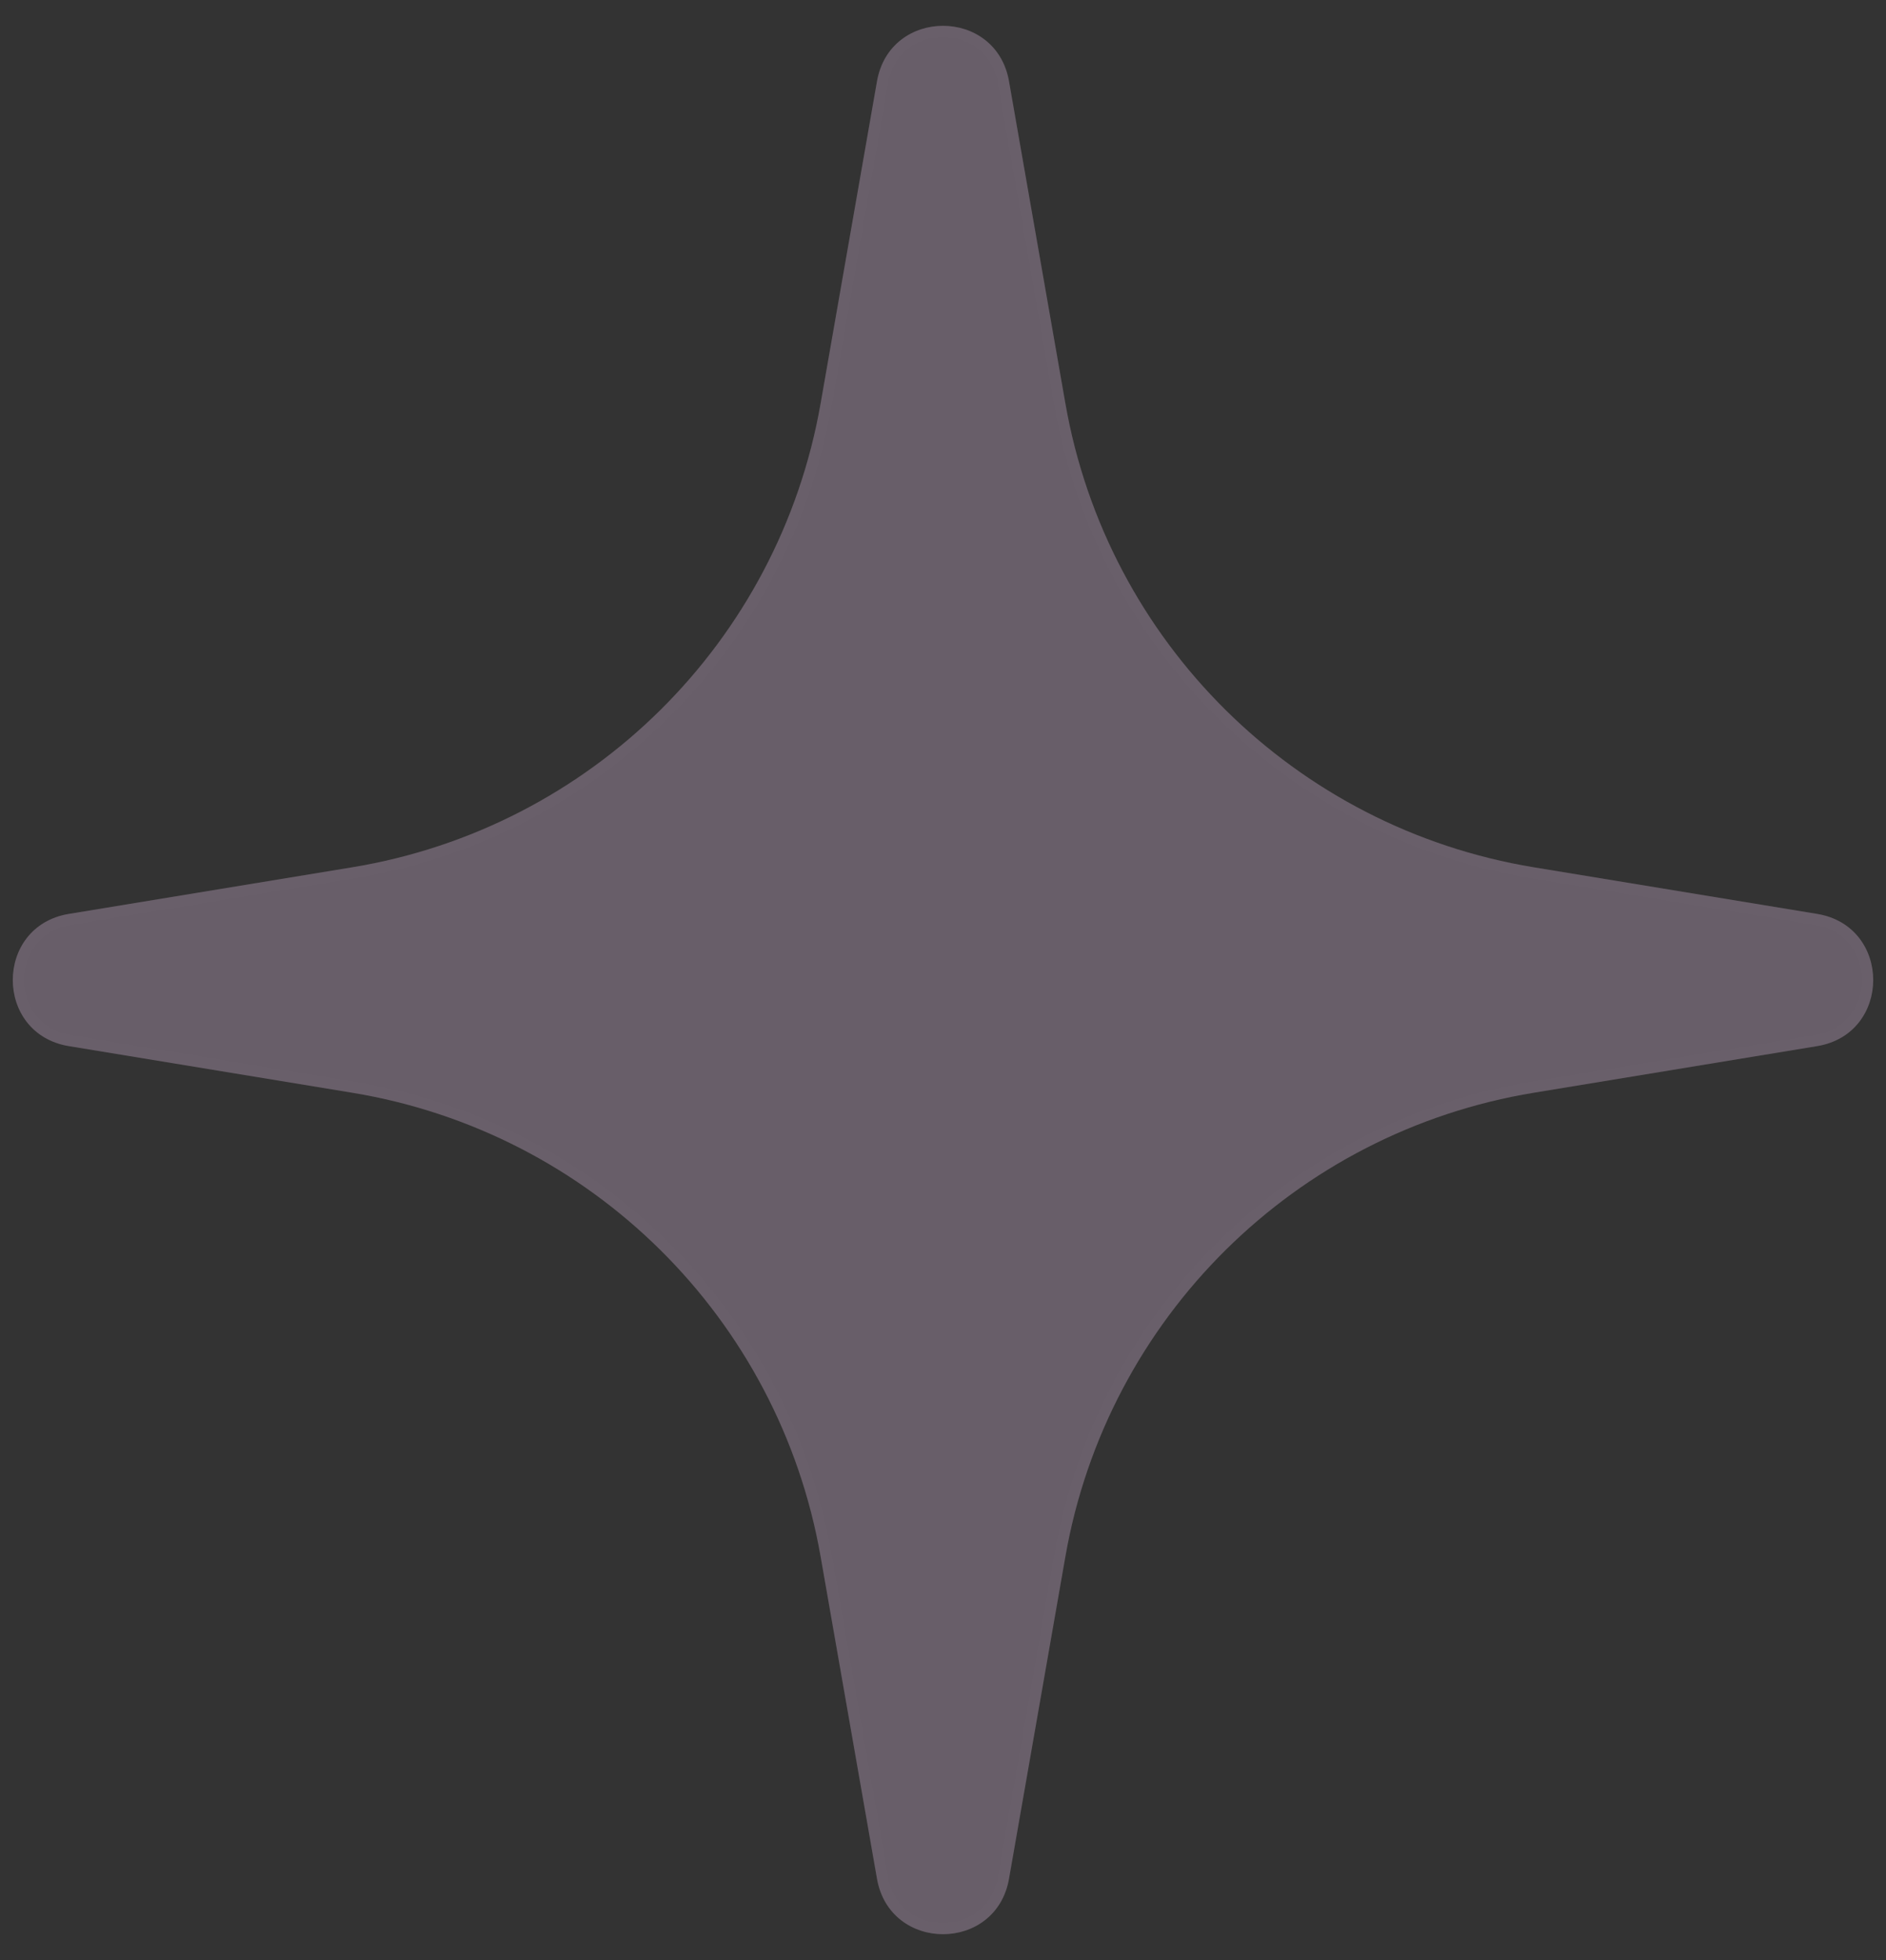 <svg width="51" height="53" viewBox="0 0 51 53" fill="none" xmlns="http://www.w3.org/2000/svg">
<rect x="0" y="0" width="51" height="53" fill="#333333" stroke="none"/>
<path d="M23.715 2.197C24.065 0.198 26.935 0.198 27.285 2.197L28.81 10.912C29.938 17.36 35.019 22.389 41.477 23.452L49.137 24.712C51.16 25.045 51.16 27.955 49.137 28.288L41.477 29.548C35.019 30.611 29.938 35.64 28.81 42.088L27.285 50.803C26.935 52.802 24.065 52.802 23.715 50.803L22.19 42.088C21.062 35.64 15.981 30.611 9.523 29.548L1.863 28.288C-0.16 27.955 -0.16 25.045 1.863 24.712L9.523 23.452C15.981 22.389 21.062 17.36 22.19 10.912L23.715 2.197Z" fill="#AE93C8" fill-opacity="0.3"/>
<path d="M23.715 2.197C24.065 0.198 26.935 0.198 27.285 2.197L28.81 10.912C29.938 17.36 35.019 22.389 41.477 23.452L49.137 24.712C51.16 25.045 51.16 27.955 49.137 28.288L41.477 29.548C35.019 30.611 29.938 35.64 28.81 42.088L27.285 50.803C26.935 52.802 24.065 52.802 23.715 50.803L22.19 42.088C21.062 35.64 15.981 30.611 9.523 29.548L1.863 28.288C-0.16 27.955 -0.16 25.045 1.863 24.712L9.523 23.452C15.981 22.389 21.062 17.36 22.19 10.912L23.715 2.197Z" fill="#FDE5B8" fill-opacity="0.1"/>
<path d="M23.863 2.223C24.184 0.389 26.816 0.389 27.137 2.223L28.662 10.938C29.802 17.448 34.932 22.526 41.453 23.6L49.113 24.86C50.968 25.166 50.968 27.834 49.113 28.14L41.453 29.4C34.932 30.474 29.802 35.551 28.662 42.062L27.137 50.777C26.816 52.611 24.184 52.611 23.863 50.777L22.338 42.062C21.198 35.551 16.068 30.474 9.547 29.4L1.887 28.14C0.032 27.834 0.032 25.166 1.887 24.86L9.547 23.6C16.068 22.526 21.198 17.448 22.338 10.938L23.863 2.223Z" stroke="white" stroke-opacity="0.01" stroke-width="0.3"/>
</svg>
